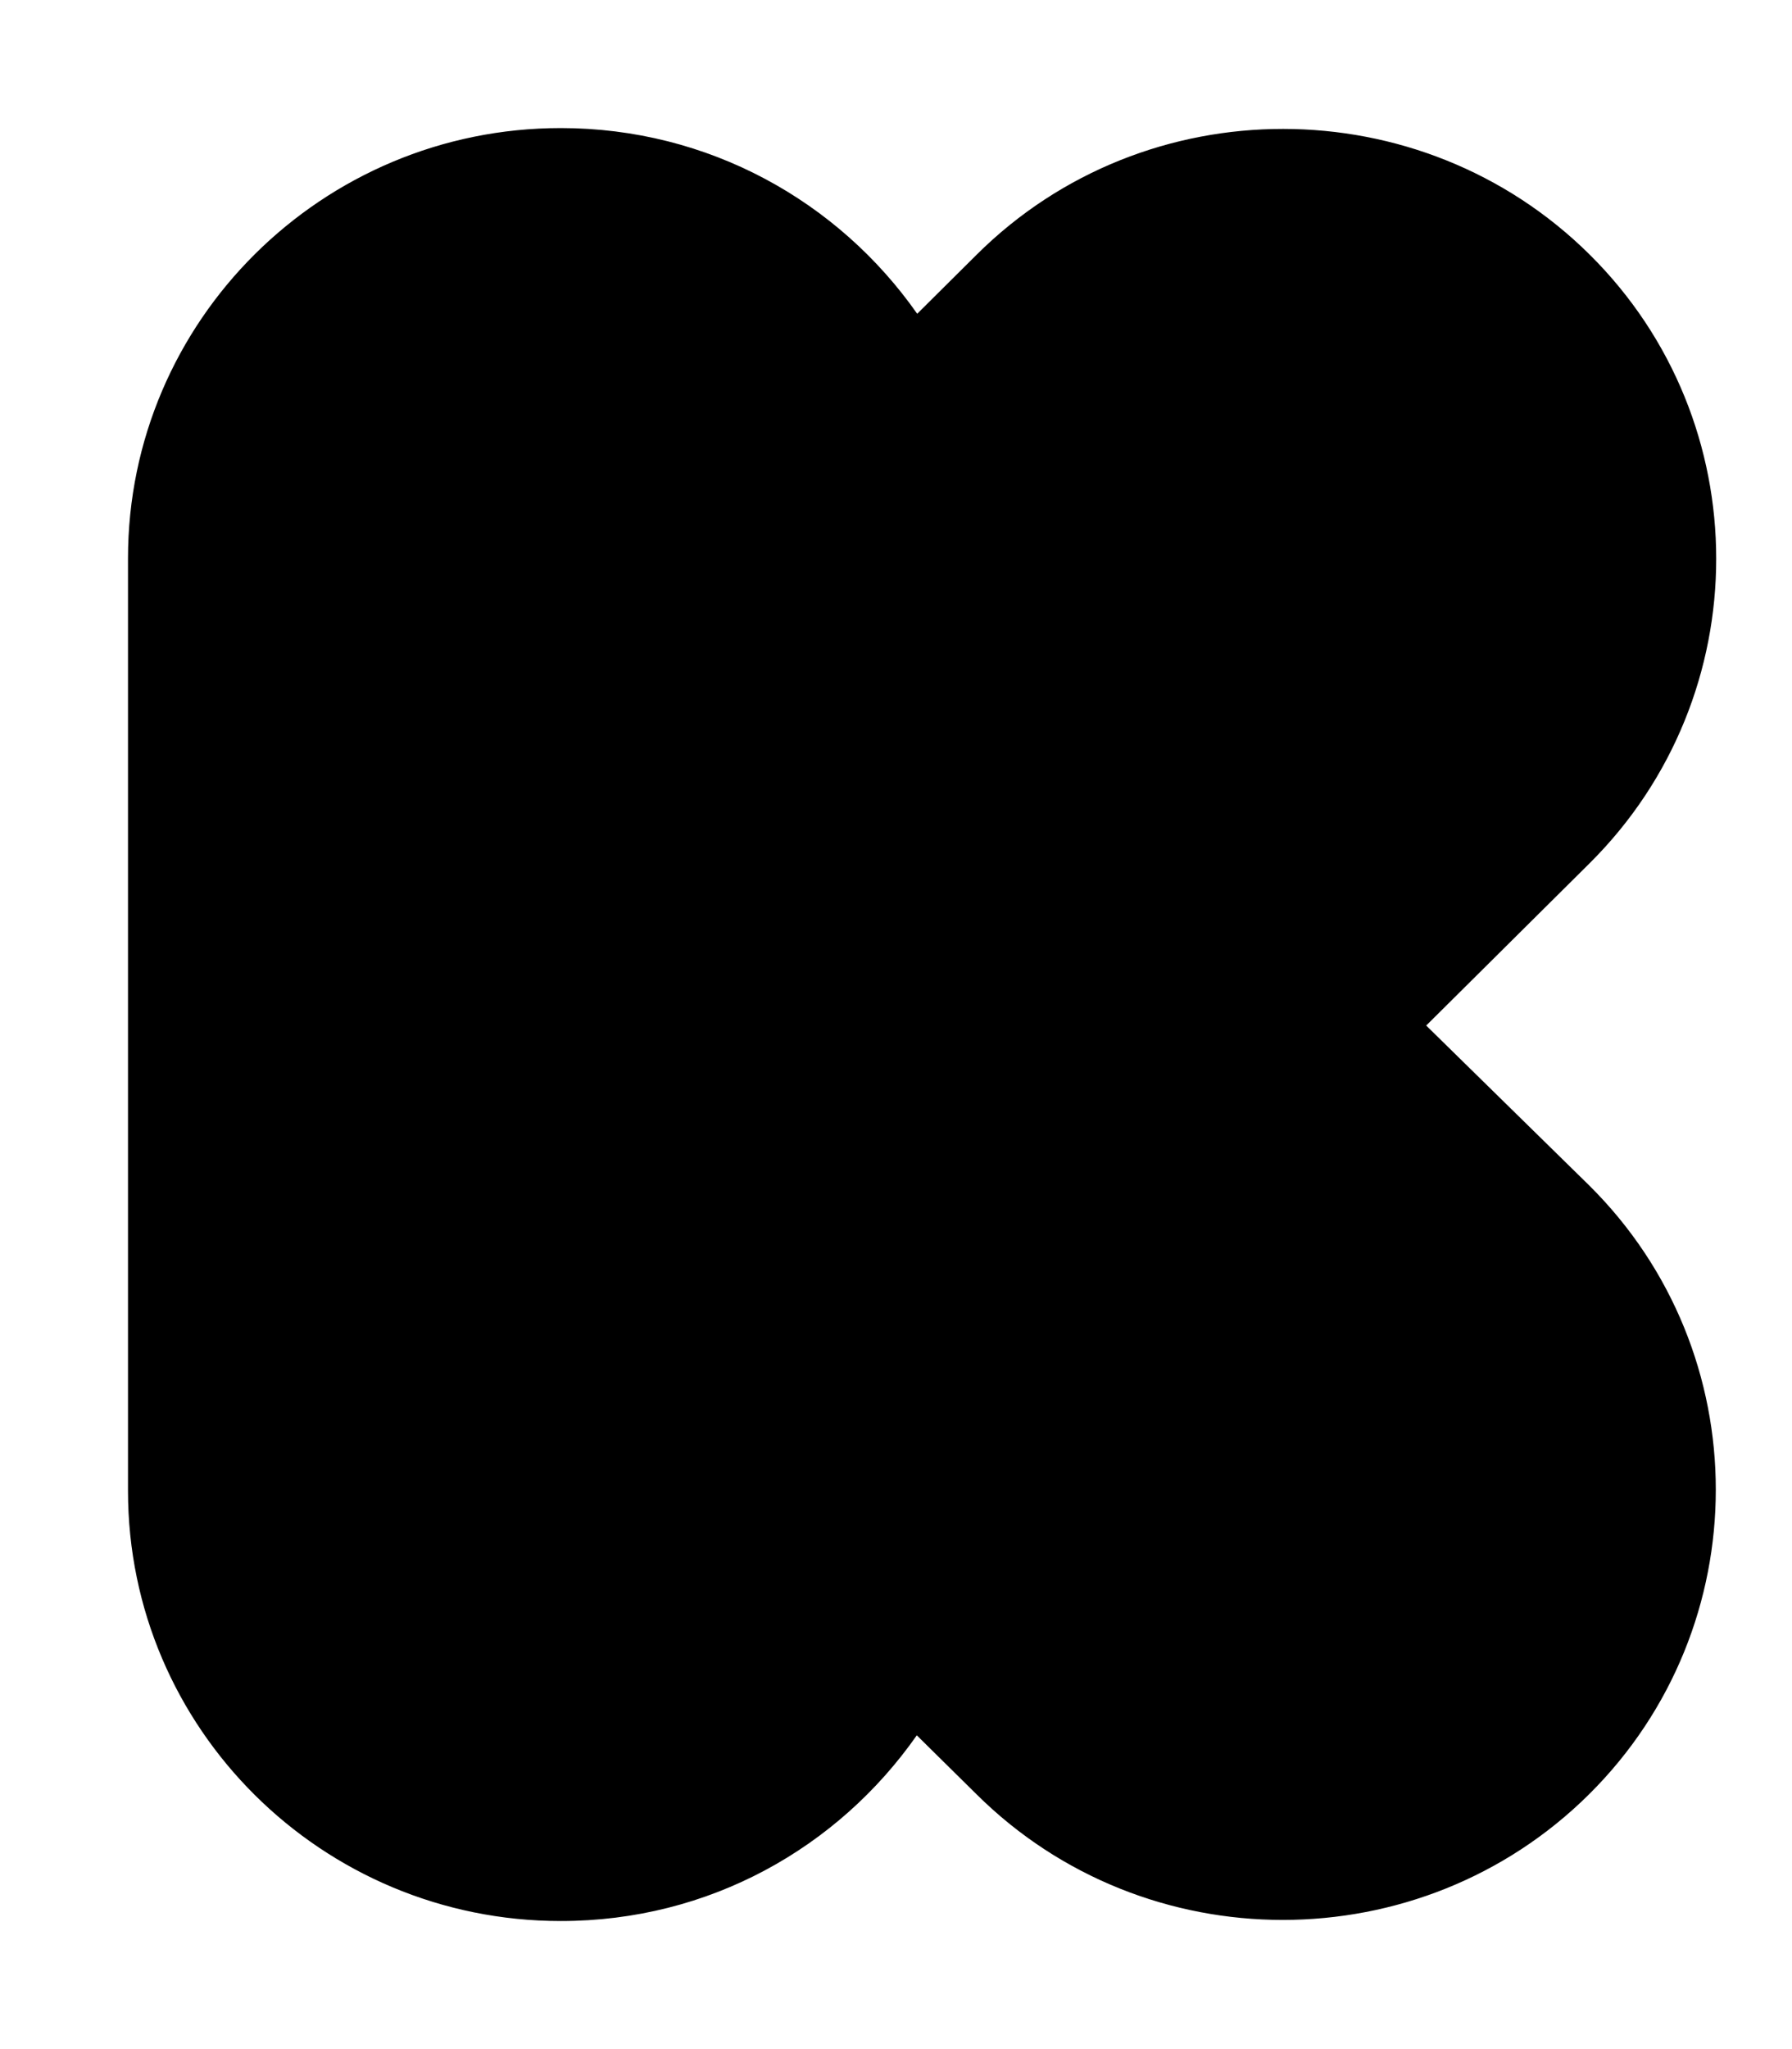 <svg xmlns="http://www.w3.org/2000/svg" viewBox="0 0 448 512"><!--! Font Awesome Pro 6.6.0 by @fontawesome - https://fontawesome.com License - https://fontawesome.com/license (Commercial License) Copyright 2024 Fonticons, Inc. --><path d="M356.6 256.2l40.8-40.5c42.2-41.9 42.2-110.3 0-152.1s-111-41.9-153.2 0L229.3 78.4C209.6 50.3 177.1 32 140.2 32C80.5 32 32 80.2 32 139.5V372.5C32 431.9 80.5 480 140.2 480c37.1 0 69.3-18.3 89-46.4l14.9 14.7c42.2 41.9 111 41.9 153.2 0s42.2-110.3 0-152.1l-40.8-40z"/></svg>